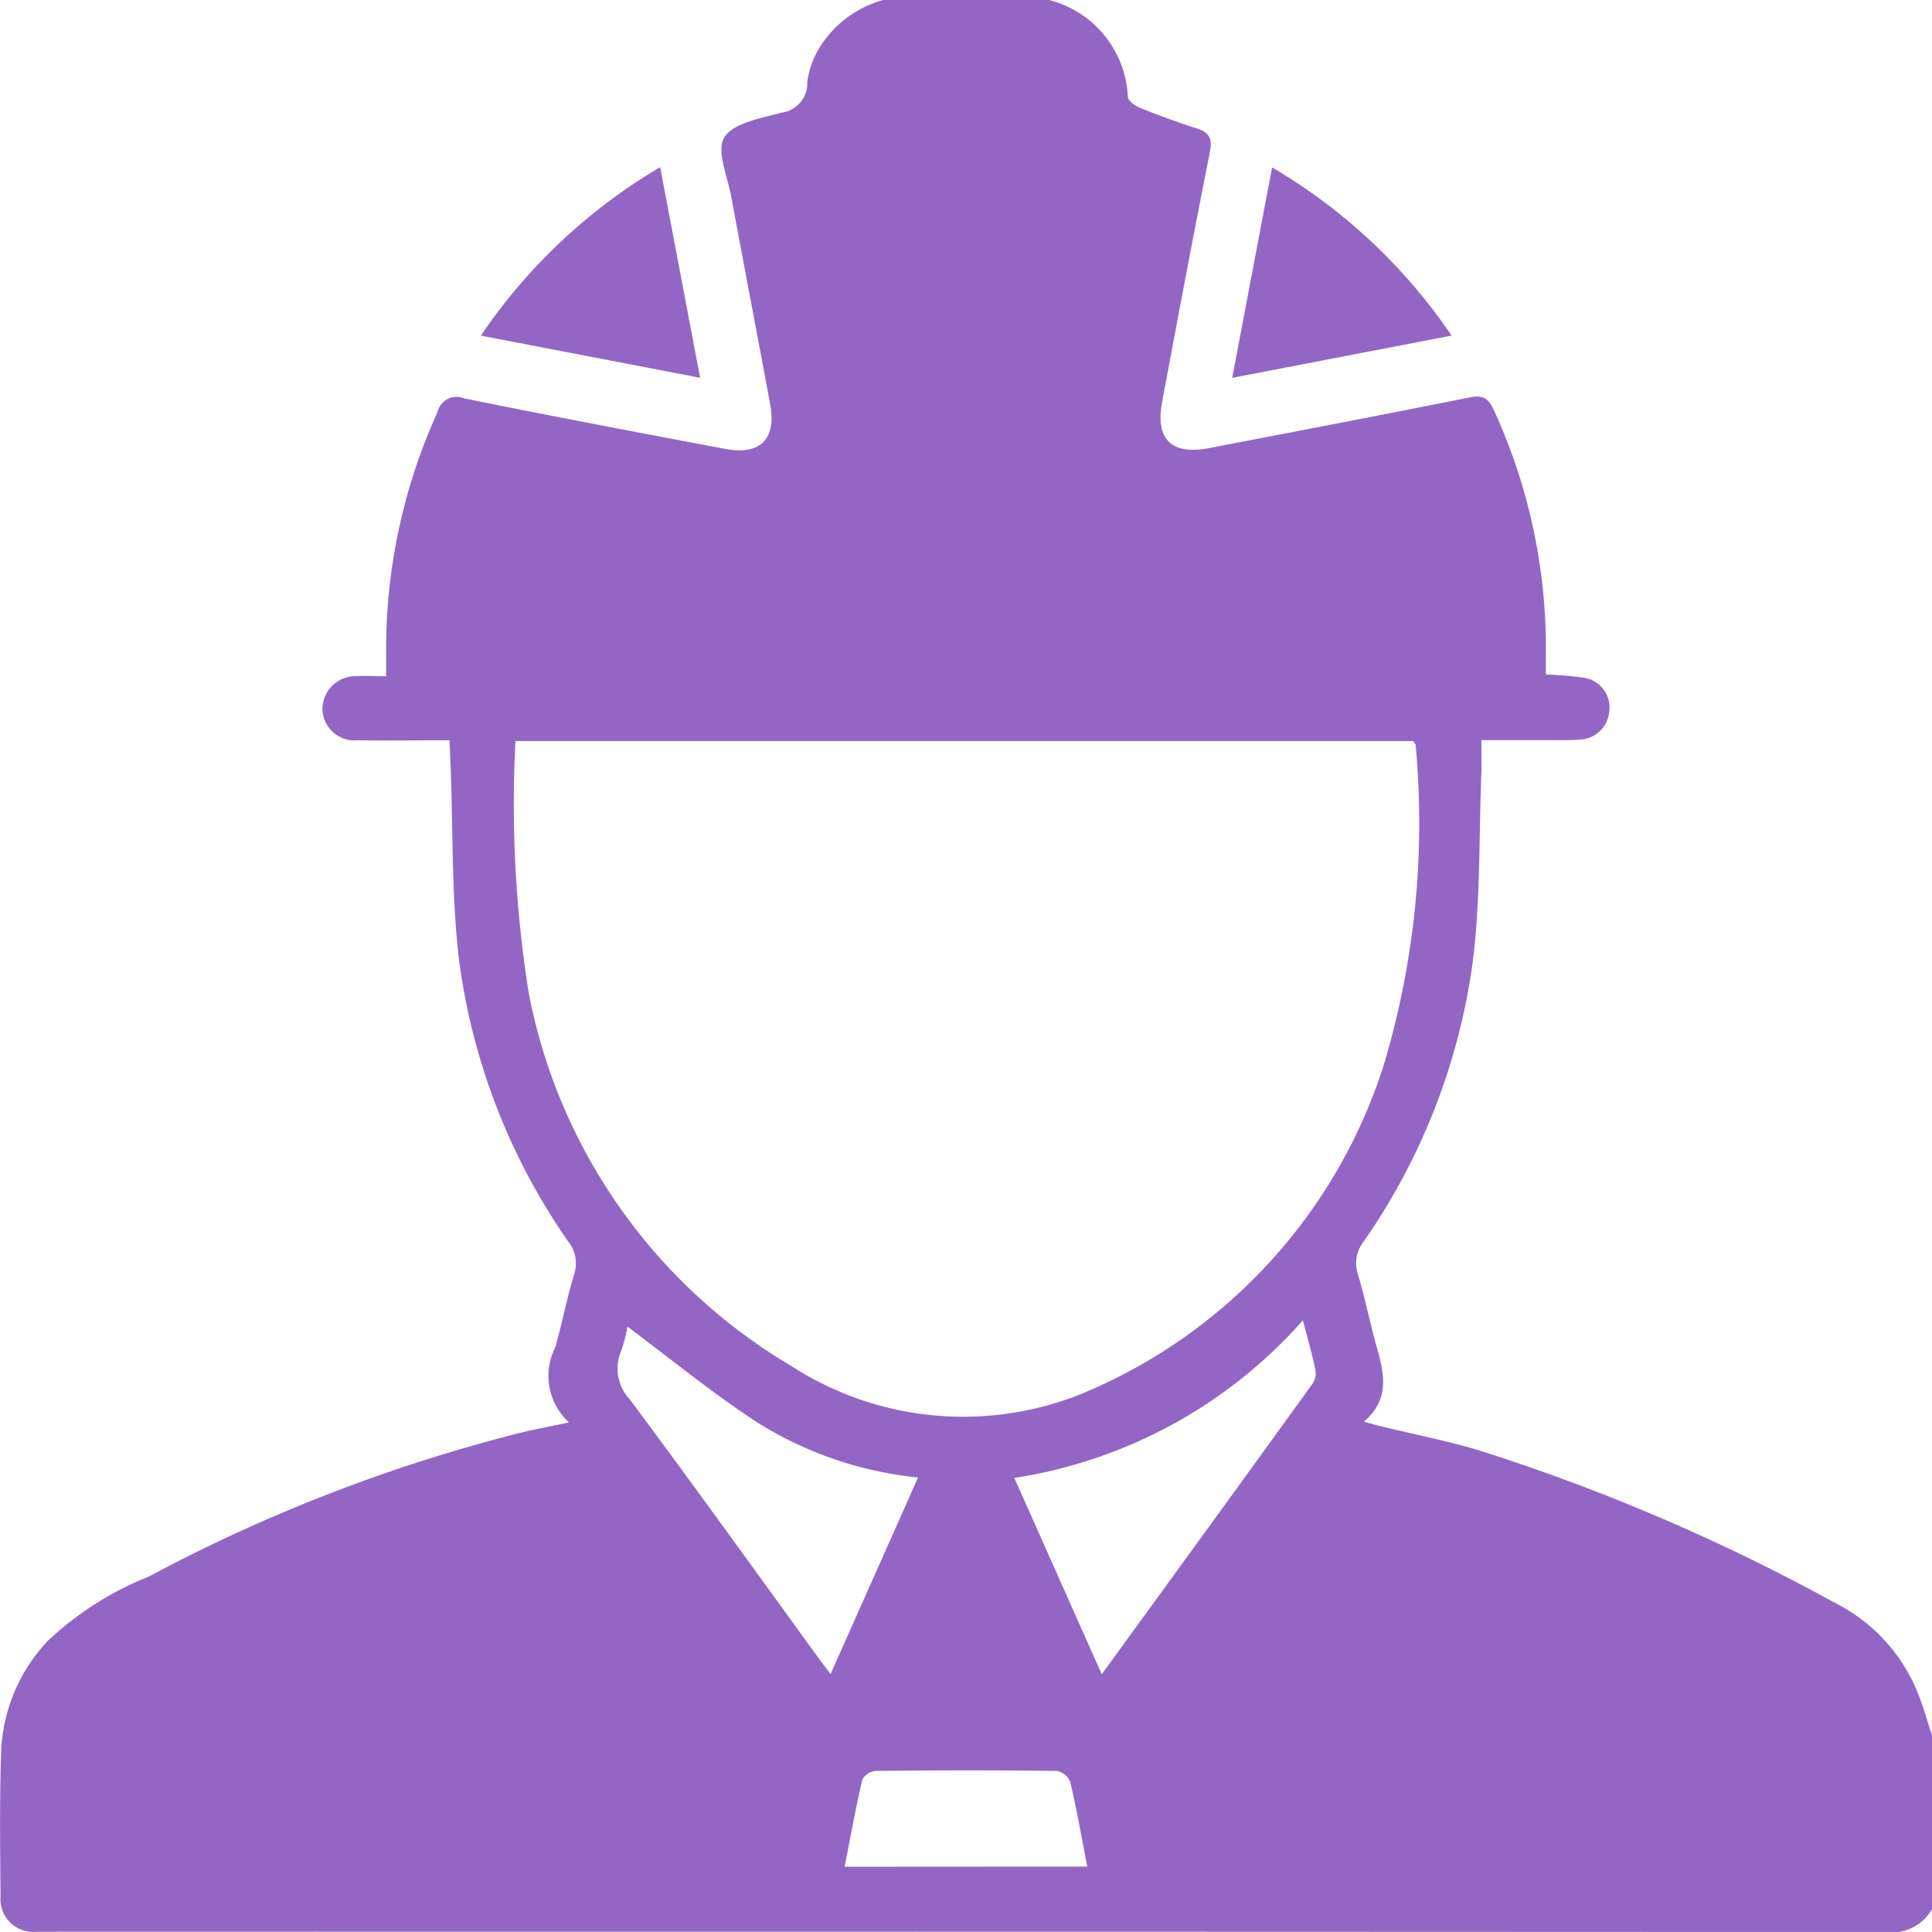 <svg xmlns="http://www.w3.org/2000/svg" width="42.119" height="42.118" viewBox="0 0 42.119 42.118">
  <g id="feature-listing-2" transform="translate(-1367.038 6415.187)">
    <path id="Path_1941" data-name="Path 1941" d="M1386.291-6415.187h3.619a2.287,2.287,0,0,1,1.716,2.112c.006.088.161.2.269.241.406.164.818.313,1.234.447.271.087.345.216.286.511-.361,1.813-.7,3.628-1.041,5.445-.154.824.2,1.17,1.026,1.012,1.9-.365,3.791-.726,5.683-1.105.288-.058.406.024.523.279a12.423,12.423,0,0,1,1.133,5.3c0,.157,0,.313,0,.463a7.108,7.108,0,0,1,.844.074.652.652,0,0,1,.54.715.67.67,0,0,1-.643.629c-.259.021-.521.011-.781.012h-1.366c0,.29.007.507,0,.726-.055,1.381-.017,2.774-.192,4.14a13.946,13.946,0,0,1-2.373,6.064.768.768,0,0,0-.125.721c.155.51.256,1.037.4,1.55.164.582.316,1.151-.271,1.658.168.045.27.075.373.1.7.171,1.418.311,2.112.517a43.24,43.24,0,0,1,7.8,3.341,3.766,3.766,0,0,1,1.792,1.96c.122.3.207.616.309.923v3.785a1.021,1.021,0,0,1-1.036.5q-20.024-.011-40.047-.006c-.082,0-.165,0-.247,0a.713.713,0,0,1-.778-.768c-.01-1.055-.023-2.112.013-3.166a3.73,3.73,0,0,1,1.017-2.409,6.994,6.994,0,0,1,2.2-1.4,35.75,35.75,0,0,1,8.174-3.153c.3-.068.607-.128.989-.208a1.372,1.372,0,0,1-.3-1.635c.149-.527.251-1.066.411-1.589a.767.767,0,0,0-.129-.721,13.882,13.882,0,0,1-2.37-6.064c-.178-1.421-.137-2.869-.194-4.305-.007-.172-.015-.345-.024-.557-.7,0-1.351.009-2.005,0a.7.7,0,0,1-.765-.686.72.72,0,0,1,.751-.711c.2-.014.4,0,.638,0,0-.188,0-.323,0-.457a12.512,12.512,0,0,1,1.119-5.3.429.429,0,0,1,.582-.3c1.891.383,3.787.743,5.683,1.1.776.146,1.13-.209.987-.98-.279-1.508-.57-3.013-.848-4.521-.081-.438-.331-1.009-.149-1.291.2-.317.8-.412,1.242-.537a.64.64,0,0,0,.564-.66,1.916,1.916,0,0,1,.229-.691A2.374,2.374,0,0,1,1386.291-6415.187Zm-8.015,16.156a26.09,26.09,0,0,0,.293,5.517,12.1,12.1,0,0,0,5.726,8.11,6.9,6.9,0,0,0,6.344.594,11.539,11.539,0,0,0,6.577-7.195,18.413,18.413,0,0,0,.684-6.943c0-.021-.028-.044-.056-.083Zm8.776,16.055a8.134,8.134,0,0,1-3.435-1.158c-1.01-.646-1.939-1.417-2.9-2.131a3.247,3.247,0,0,1-.134.519.99.99,0,0,0,.194,1.078c1.362,1.833,2.7,3.688,4.039,5.537.093.128.19.254.329.439Zm8.39-3.427a10.523,10.523,0,0,1-6.291,3.436l1.906,4.28c1.569-2.159,3.089-4.247,4.6-6.341a.421.421,0,0,0,.056-.3C1395.646-6385.658,1395.552-6385.983,1395.443-6386.4Zm-4.7,11.909c-.128-.656-.234-1.261-.374-1.857a.4.4,0,0,0-.3-.229c-1.313-.016-2.627-.014-3.94,0a.373.373,0,0,0-.291.189c-.144.621-.258,1.249-.386,1.9Z" transform="translate(0 0)" fill="#9366c6"/>
    <path id="Path_1942" data-name="Path 1942" d="M1471.062-6380.385c.294,1.548.576,3.035.871,4.592l-4.78-.919A12.205,12.205,0,0,1,1471.062-6380.385Z" transform="translate(-89.632 -31.158)" fill="#9366c6"/>
    <path id="Path_1943" data-name="Path 1943" d="M1628.337-6376.668l-4.783.921.87-4.587A12.175,12.175,0,0,1,1628.337-6376.668Z" transform="translate(-229.653 -31.203)" fill="#9366c6"/>
  </g>
</svg>
